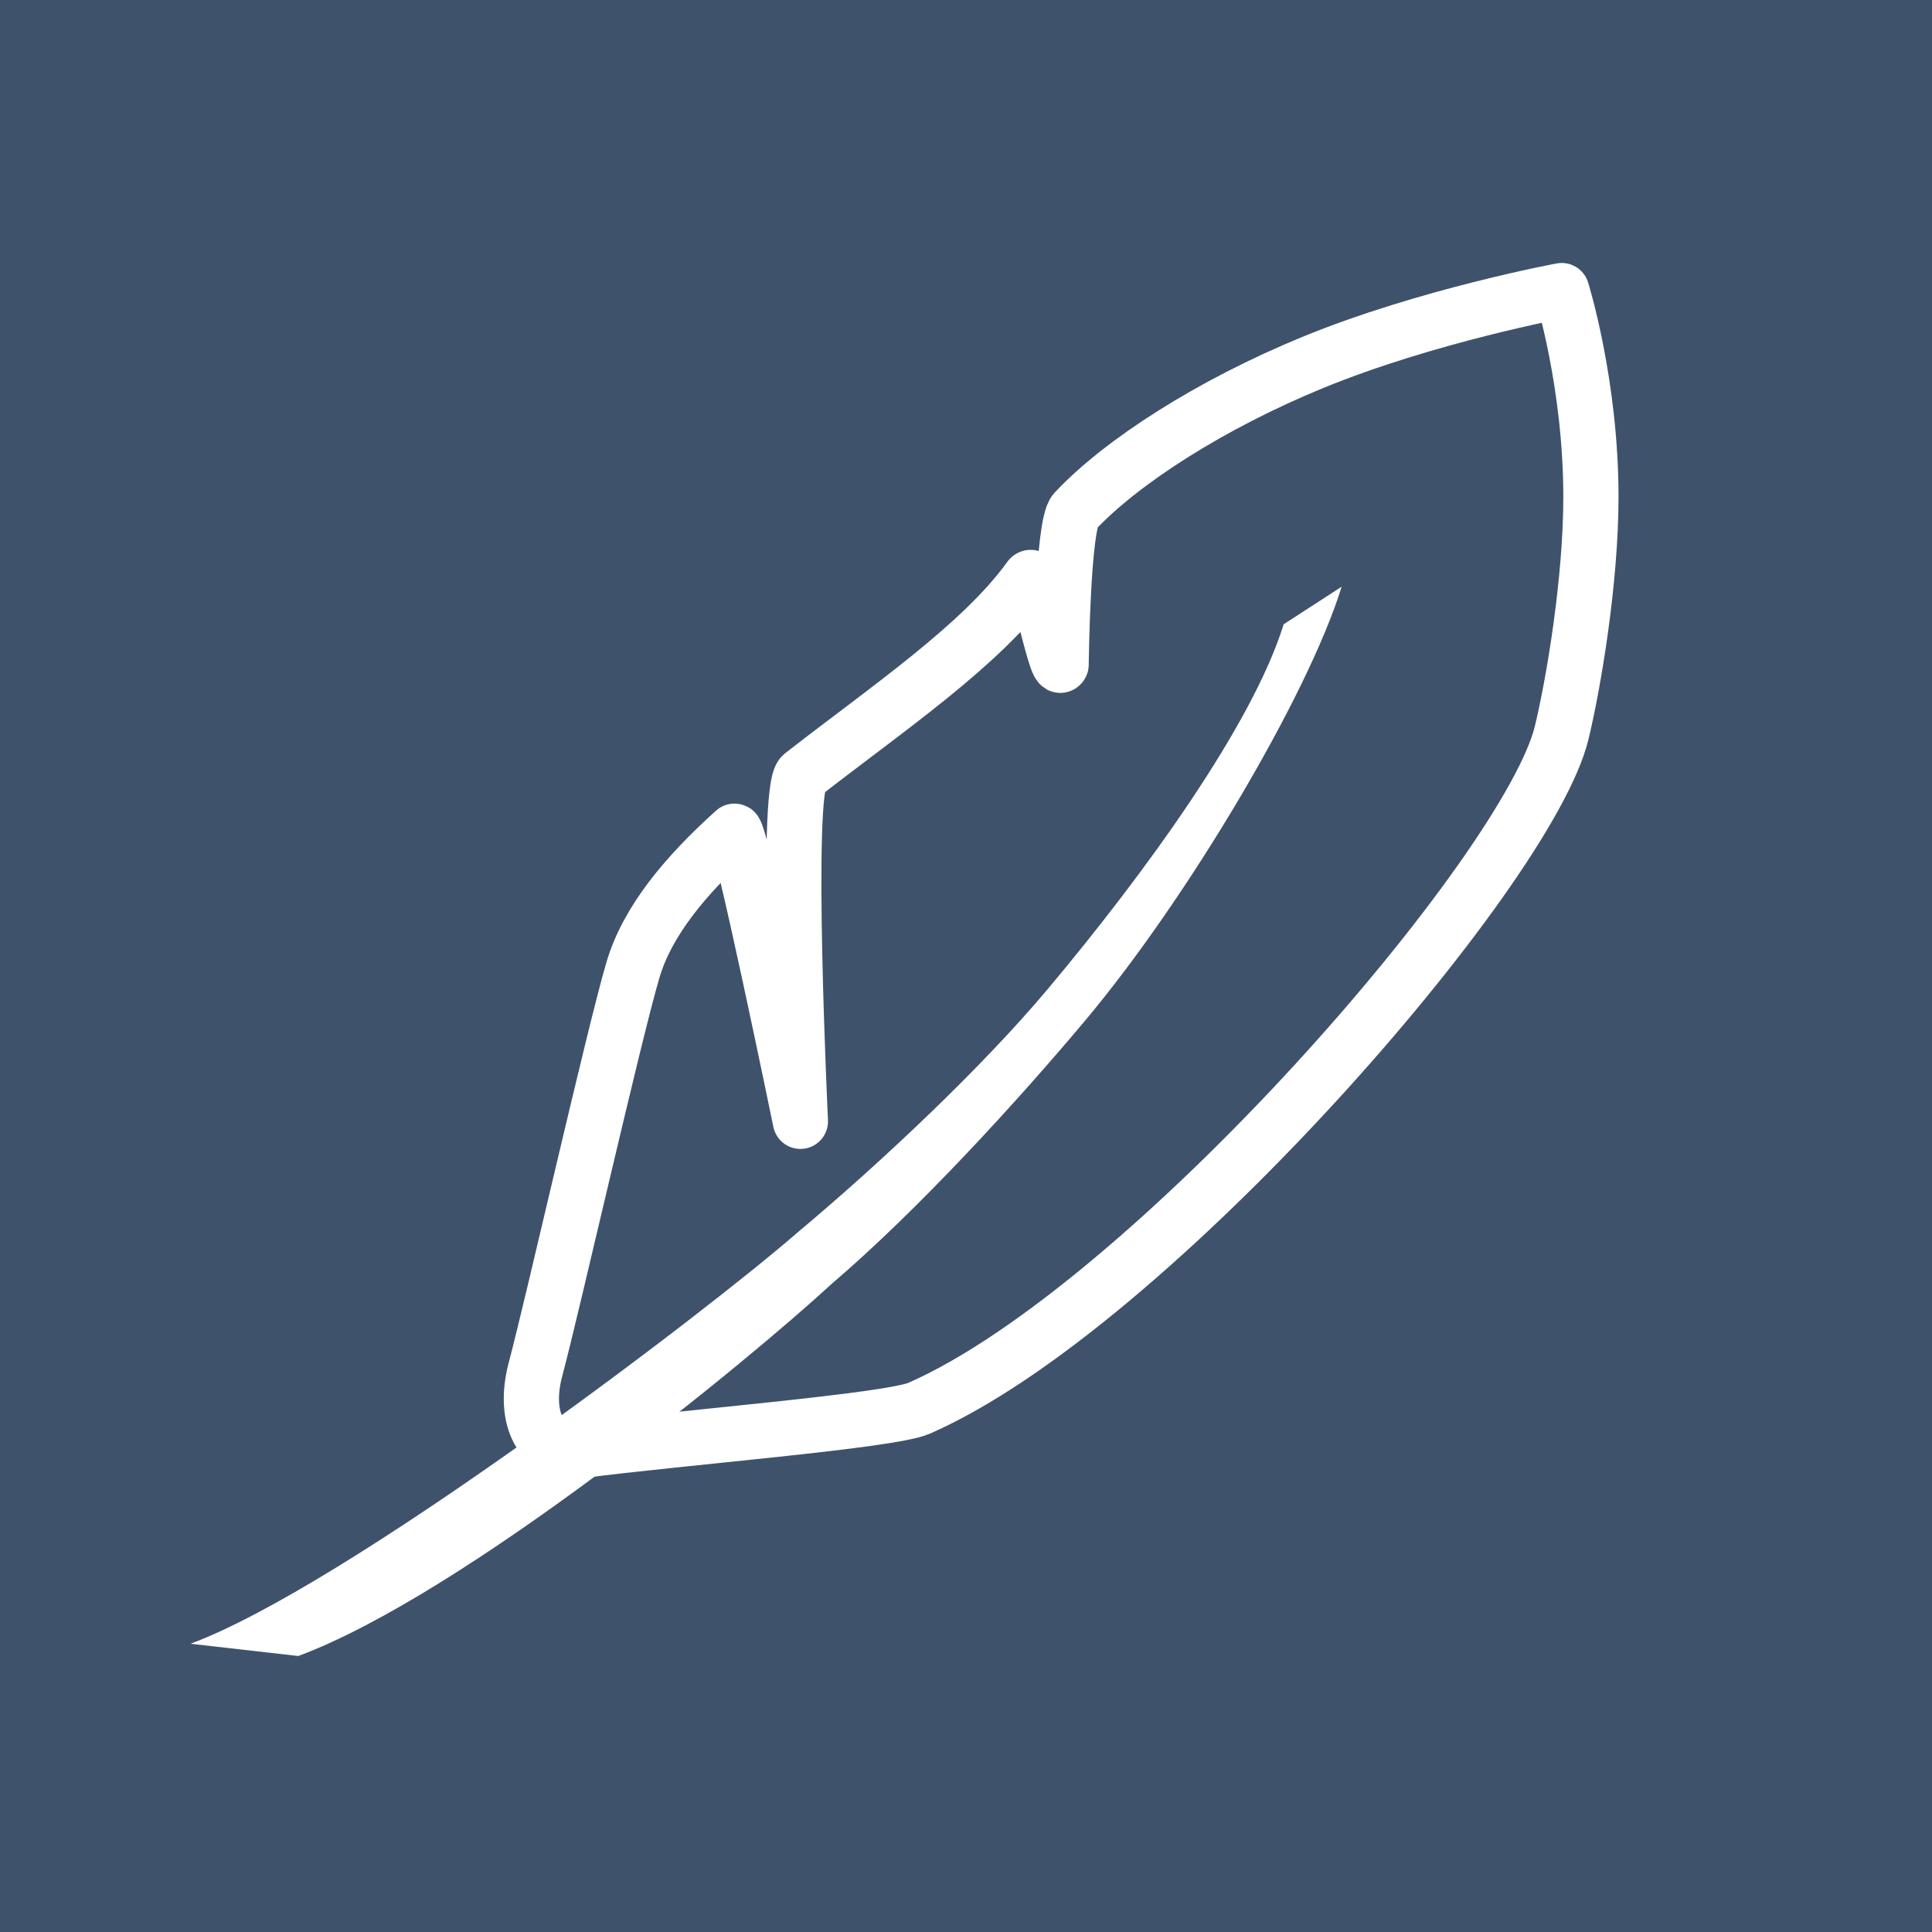 <?xml version="1.0" encoding="utf-8"?>
<!-- Generator: Adobe Illustrator 15.1.0, SVG Export Plug-In . SVG Version: 6.00 Build 0)  -->
<!DOCTYPE svg PUBLIC "-//W3C//DTD SVG 1.1//EN" "http://www.w3.org/Graphics/SVG/1.1/DTD/svg11.dtd">
<svg version="1.1" id="Ebene_1" xmlns="http://www.w3.org/2000/svg" xmlns:xlink="http://www.w3.org/1999/xlink" x="0px" y="0px"
	 width="35px" height="35px" viewBox="-1.5 3.5 35 35" enable-background="new -1.5 3.5 35 35" xml:space="preserve">
<rect x="-1.5" y="3.5" fill="#3F526C" width="35" height="35"/>
<path fill="none" stroke="#FFFFFF" stroke-linejoin="round" stroke-miterlimit="10" d="M26.792,16.771
	c-0.604,2.505-7.479,10.417-11.642,12.241c-0.533,0.233-4.338,0.53-6.154,0.769c-0.674,0.089-1.036-0.575-0.795-1.474
	c0.308-1.152,1.414-6.043,1.764-7.231c0.263-0.896,0.962-1.726,1.84-2.518C11.902,18.47,13,23.814,13,23.814
	s-0.288-6.025,0.031-6.274c1.542-1.202,3.245-2.35,4.122-3.568c0.127-0.177,0.48,1.749,0.57,1.569c0,0,0.028-2.541,0.25-2.777
	c0.846-0.904,2.472-1.943,4.303-2.695c2.07-0.851,4.516-1.305,4.516-1.305s0.529,1.687,0.529,3.739
	C27.321,14.023,27.007,15.88,26.792,16.771z"/>
<path fill="#FFFFFF" d="M12.943,25.832c-1.658,1.444-8.171,6.399-10.991,7.446L3.904,33.5c3.018-1.121,8.186-5.378,9.666-6.745
	c1.545-1.319,3.331-3.269,4.589-4.767c1.862-2.22,4.04-5.896,4.646-7.859l-1.05,0.68c-0.563,1.818-2.502,4.497-4.275,6.61
	C16.289,22.839,14.457,24.564,12.943,25.832z"/>
</svg>
